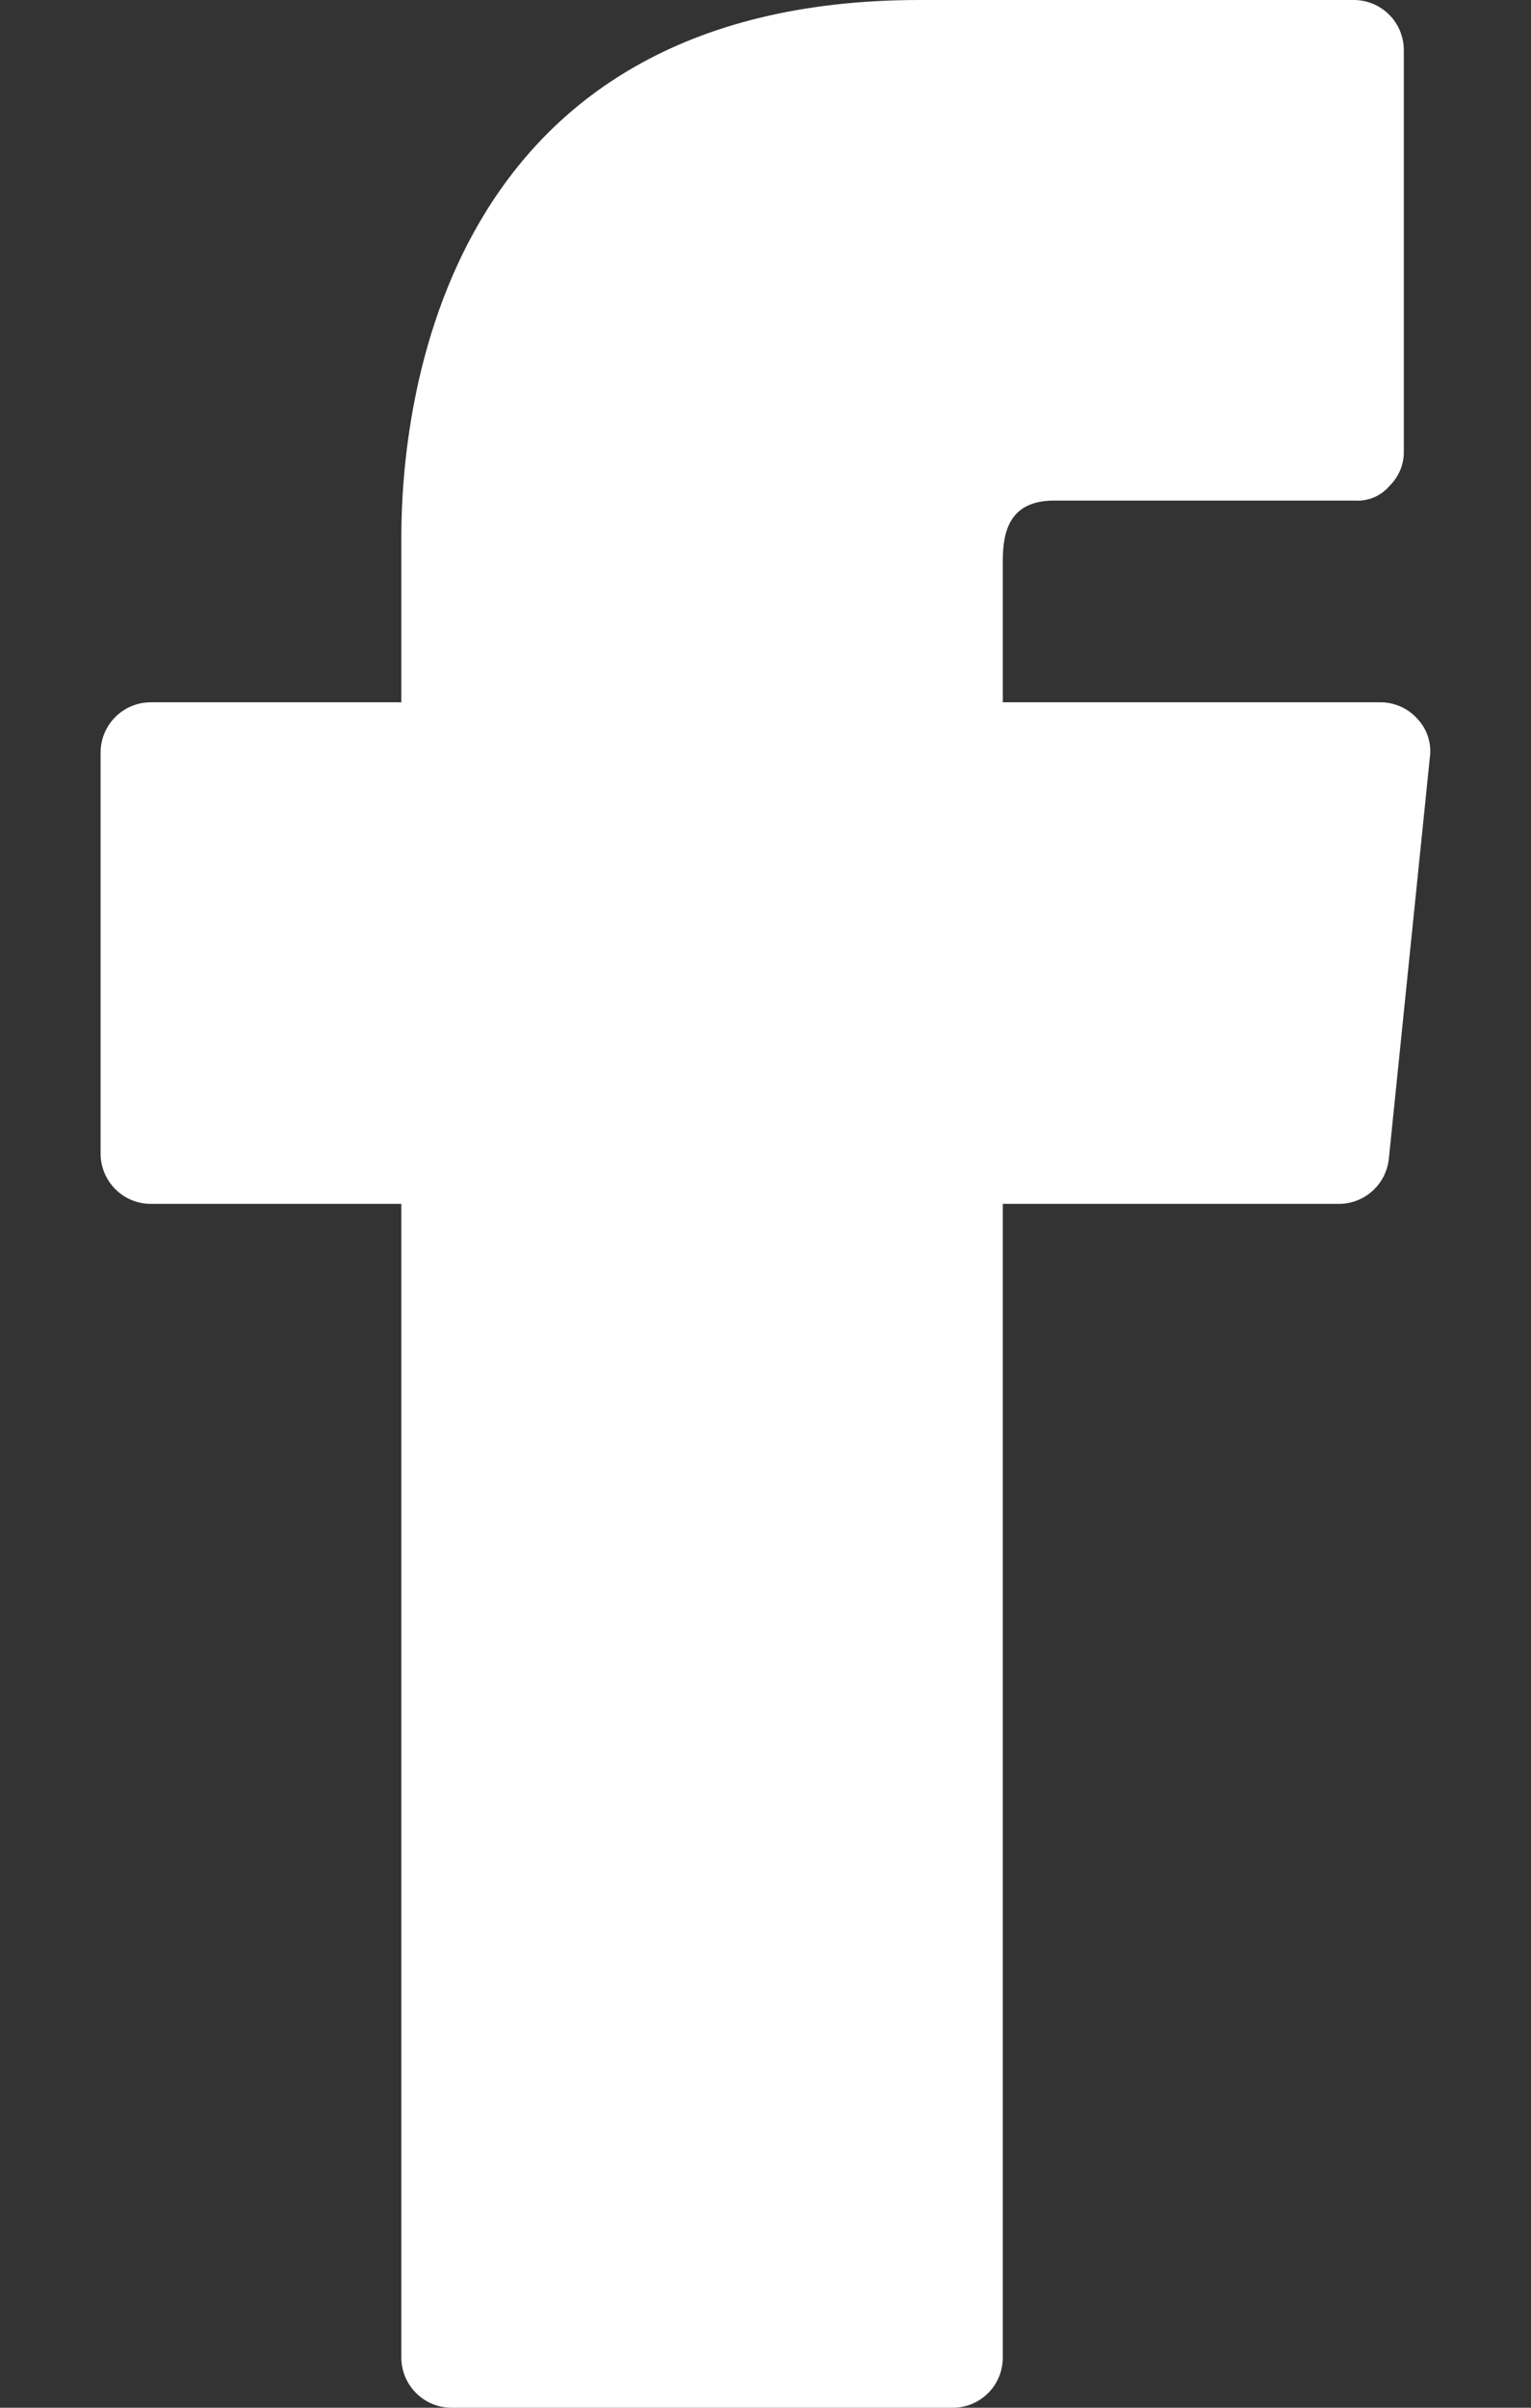 <svg width="14" height="22" viewBox="0 0 14 22" fill="none" xmlns="http://www.w3.org/2000/svg">
<rect x="0" y="0" width="14" height="22" fill="#333333" stroke="none"/>
<path d="M12.965 6.572C12.923 6.524 12.871 6.485 12.812 6.458C12.754 6.432 12.691 6.417 12.626 6.417H9.17V5.124C9.17 4.867 9.225 4.574 9.638 4.574H12.388C12.448 4.578 12.509 4.568 12.565 4.544C12.621 4.52 12.67 4.483 12.709 4.437C12.75 4.396 12.783 4.347 12.805 4.294C12.827 4.24 12.838 4.183 12.837 4.125V0.458C12.837 0.337 12.789 0.22 12.703 0.134C12.617 0.048 12.5 0 12.379 0L8.41 0C4.01 0 3.67 3.758 3.67 4.904V6.417H1.379C1.257 6.417 1.141 6.465 1.055 6.551C0.969 6.637 0.92 6.753 0.92 6.875V10.542C0.92 10.663 0.969 10.78 1.055 10.866C1.141 10.952 1.257 11 1.379 11H3.67V21.542C3.67 21.663 3.719 21.78 3.805 21.866C3.891 21.952 4.007 22 4.129 22H8.712C8.834 22 8.95 21.952 9.036 21.866C9.122 21.78 9.17 21.663 9.17 21.542V11H12.241C12.355 11.001 12.465 10.959 12.55 10.882C12.635 10.806 12.688 10.701 12.7 10.588L13.075 6.921C13.084 6.858 13.078 6.795 13.059 6.734C13.04 6.674 13.008 6.619 12.965 6.572Z" fill="white"/>
</svg>
